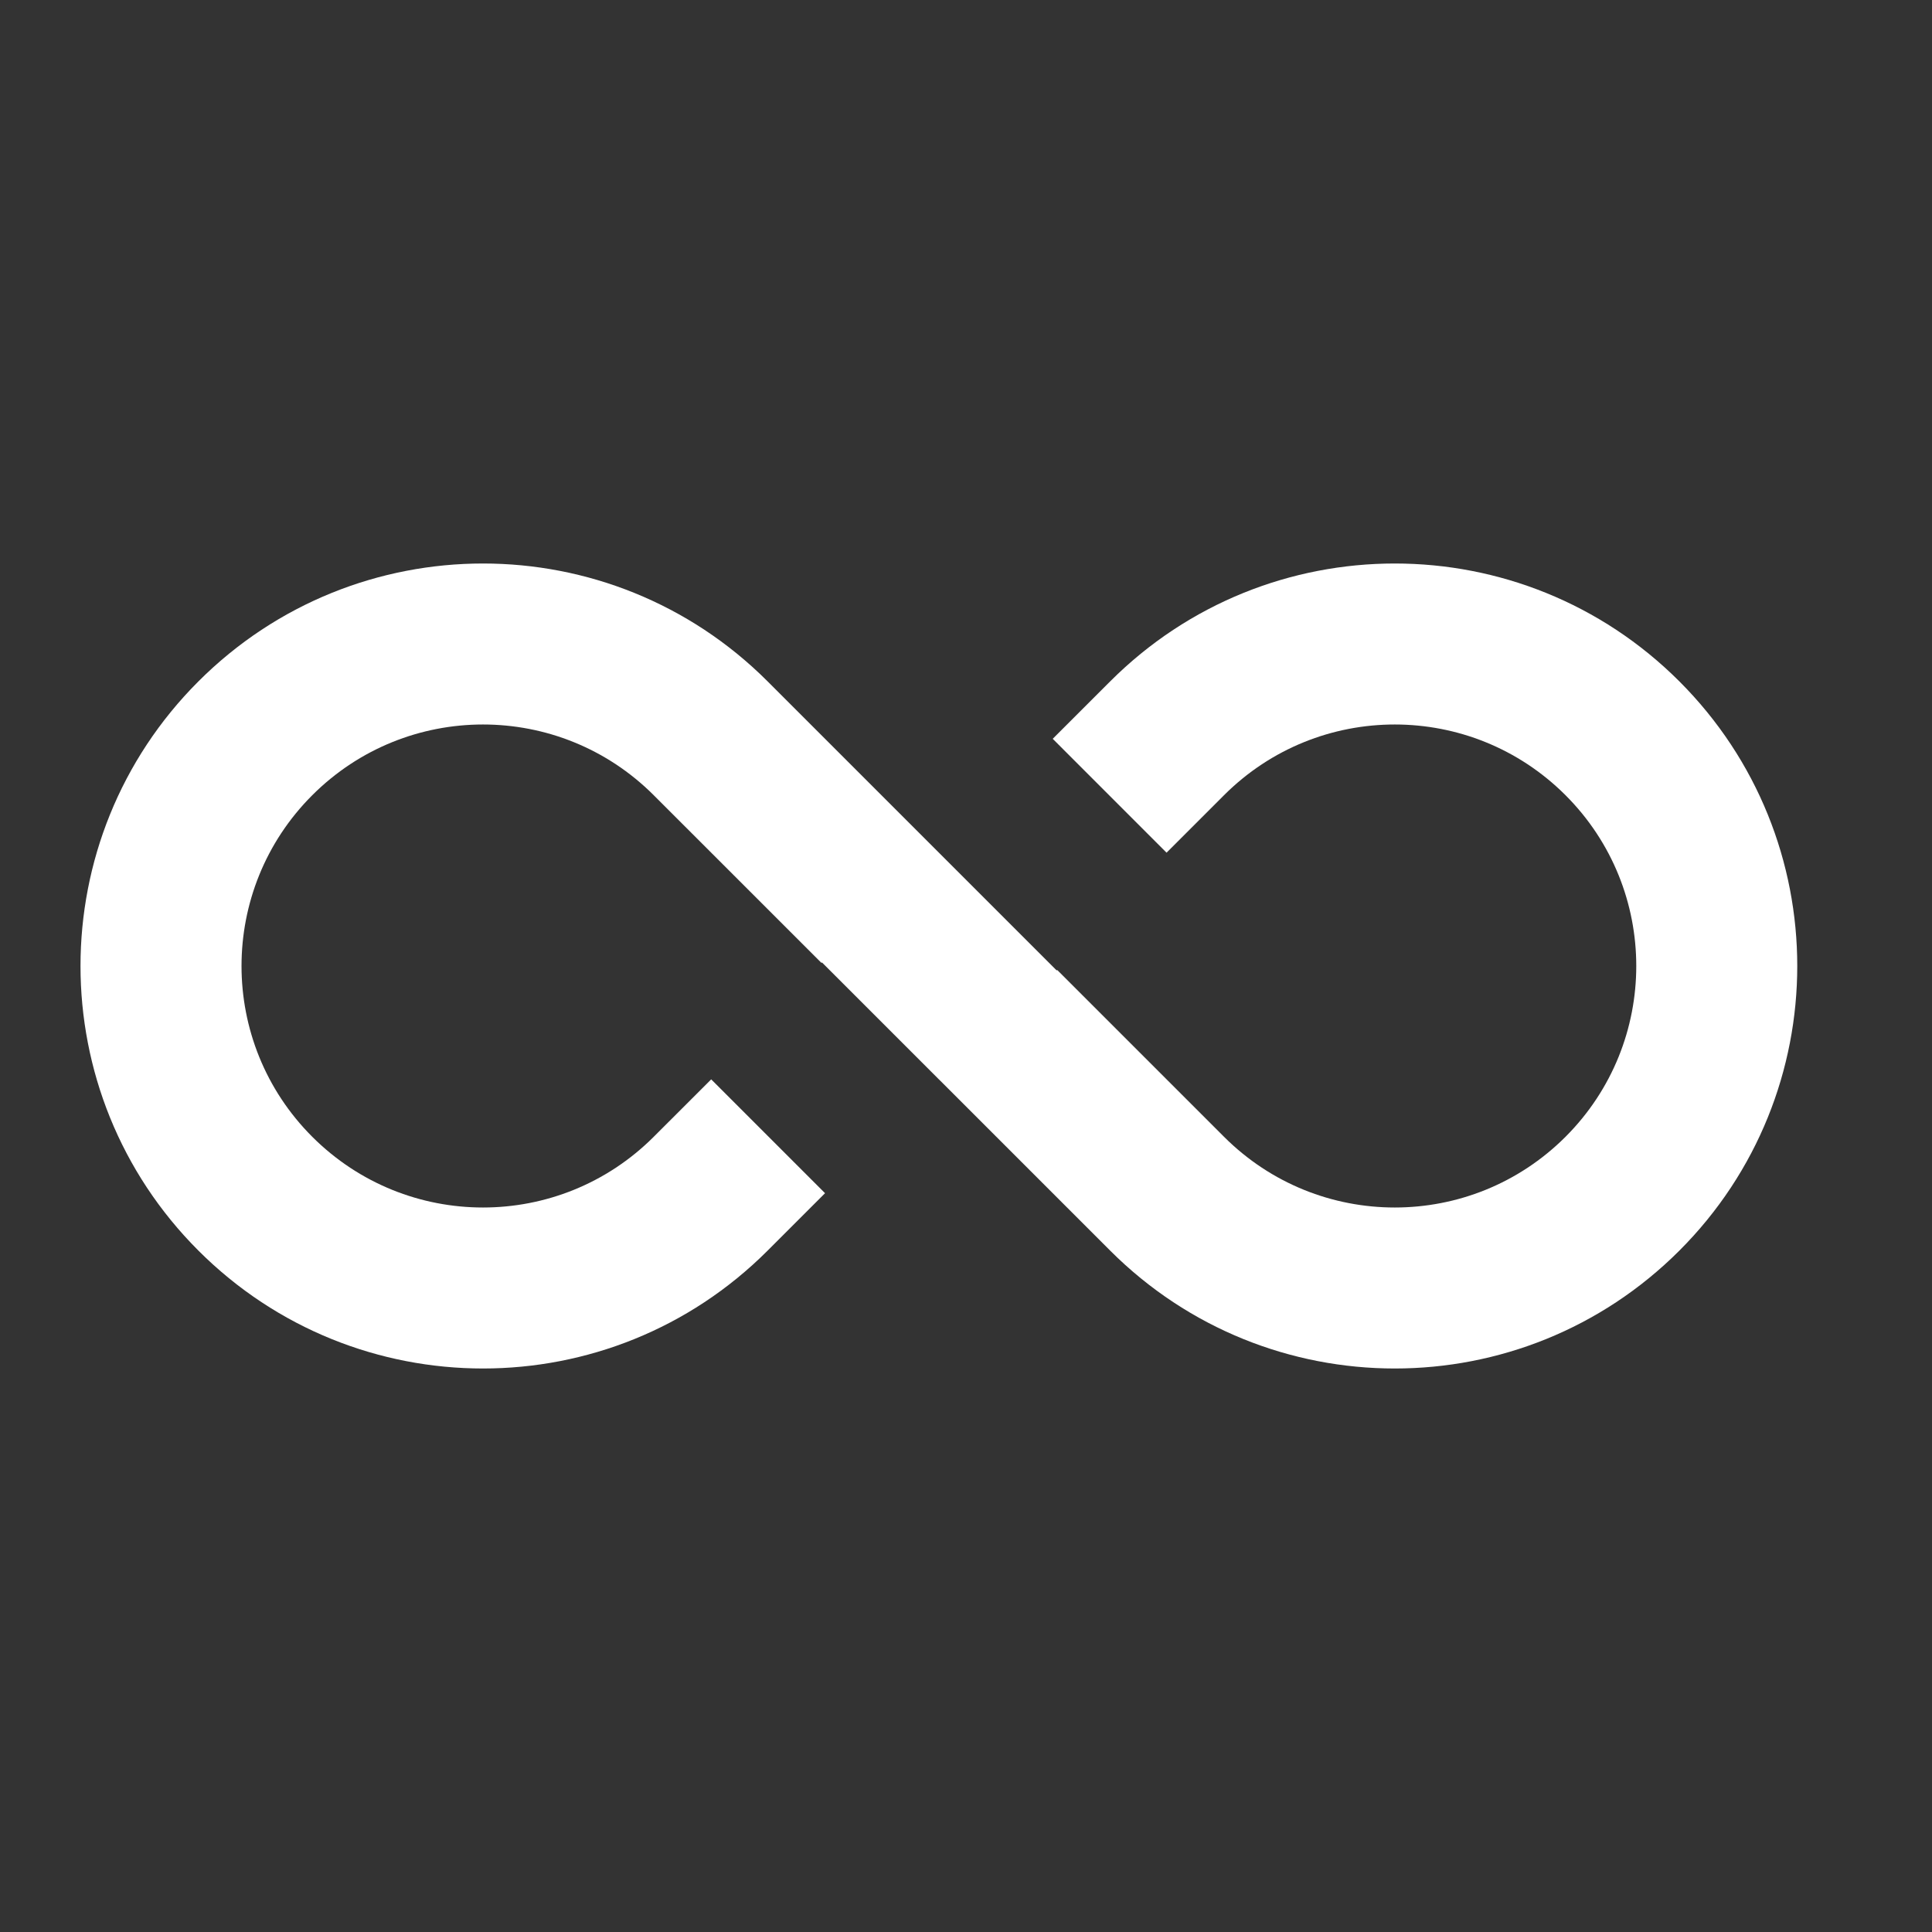 <?xml version="1.0" encoding="UTF-8"?> <svg xmlns="http://www.w3.org/2000/svg" width="52" height="52" viewBox="0 0 52 52" fill="none"><rect x="0" y="0" width="52" height="52" fill="#333333" stroke="none"/> <path d="M17.596 21.404L22.11 25.917L22.123 25.904L25.27 29.051L25.284 29.064L29.88 33.66C34.111 37.891 40.97 37.891 45.201 33.66C49.431 29.43 49.431 22.57 45.201 18.34C40.97 14.109 34.111 14.109 29.88 18.34L28.334 19.885L31.398 22.95L32.944 21.404C35.483 18.865 39.598 18.865 42.137 21.404C44.675 23.942 44.675 28.058 42.137 30.596C39.598 33.135 35.483 33.135 32.944 30.596L28.454 26.106L28.441 26.12L20.661 18.34C16.43 14.109 9.571 14.109 5.34 18.34C1.109 22.57 1.109 29.43 5.34 33.66C9.571 37.891 16.43 37.891 20.661 33.66L22.206 32.115L19.142 29.051L17.596 30.596C15.058 33.135 10.943 33.135 8.404 30.596C5.866 28.058 5.866 23.942 8.404 21.404C10.943 18.865 15.058 18.865 17.596 21.404Z" fill="white"></path> </svg> 